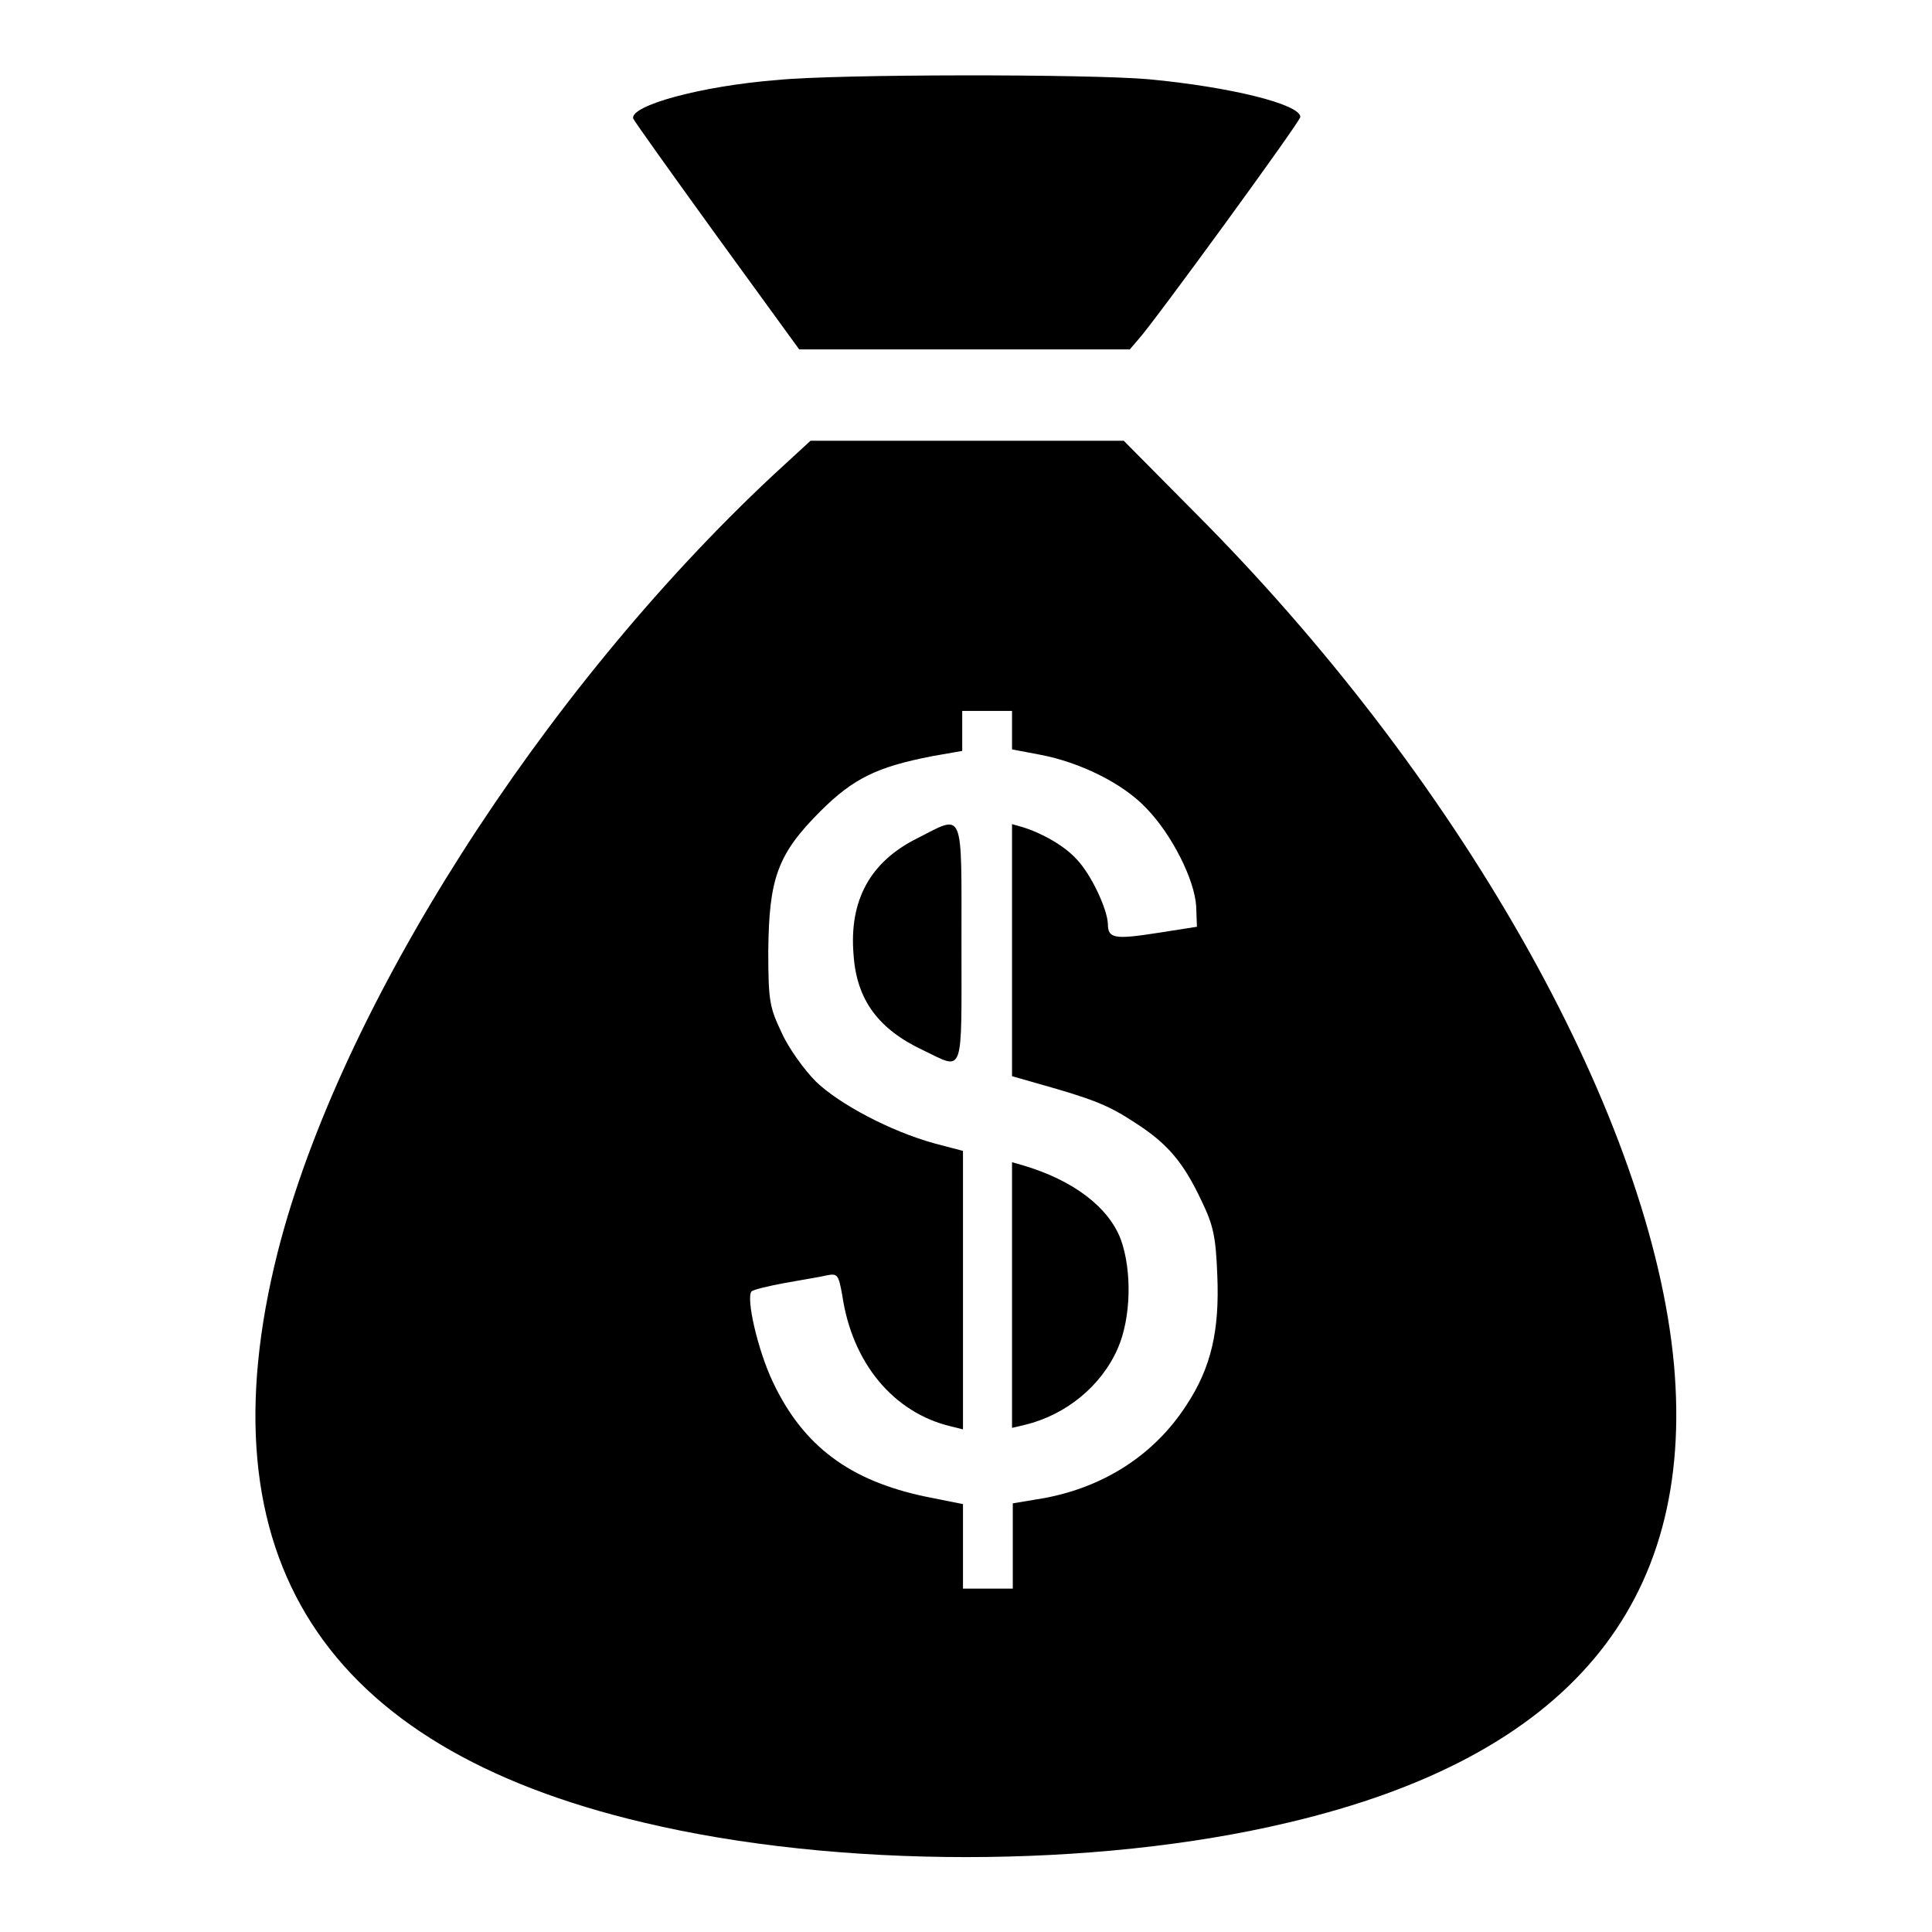 <?xml version="1.0" encoding="utf-8"?>
<!-- Svg Vector Icons : http://www.onlinewebfonts.com/icon -->
<!DOCTYPE svg PUBLIC "-//W3C//DTD SVG 1.1//EN" "http://www.w3.org/Graphics/SVG/1.1/DTD/svg11.dtd">
<svg version="1.1" xmlns="http://www.w3.org/2000/svg" xmlns:xlink="http://www.w3.org/1999/xlink" x="0px" y="0px" viewBox="0 0 256 256" enable-background="new 0 0 256 256" xml:space="preserve">
<g><g><g><path fill="#000000" d="M103,10.6c-10.2,0.8-19.5,3.4-19.1,5.1C84,16,89,23,95,31.3l10.9,15h21.9h21.9l1.2-1.4c2-2.2,21.4-28.8,21.4-29.4c0-1.7-9.4-4-20.1-5C144.2,9.8,110.9,9.8,103,10.6z"/><path fill="#000000" d="M102.4,63C71.7,91.7,45,133.6,36.8,165.9c-10.2,40.4,6,65.6,48.5,75.6c25.6,6.1,59.8,6.1,85.4,0c37-8.7,54-28.9,51.1-60.8c-3-32.3-27.4-76.1-62-111.3l-10.9-11h-20.8h-20.7L102.4,63z M134.1,96.7v2.6l3.7,0.7c5.3,1,11,3.8,14.1,7.1c3.4,3.5,6.4,9.5,6.6,13l0.1,2.7l-5.1,0.8c-5.8,0.9-6.7,0.8-6.7-1.2c-0.1-2-2.2-6.5-4.1-8.5c-1.6-1.8-4.6-3.5-7.2-4.3l-1.4-0.4v16.7v16.7l3.5,1c7.1,2,9.2,2.8,12.7,5.1c4.4,2.8,6.5,5.3,8.9,10.4c1.6,3.3,1.9,4.8,2.1,9.9c0.3,7.3-0.8,12.2-4.1,17.2c-4.2,6.5-10.8,10.8-18.8,12.3l-4.2,0.7v5.7v5.6h-3.3h-3.3v-5.6v-5.6l-5-1c-10-2.1-16.2-6.7-20.2-15.2c-2-4.2-3.6-11.2-2.8-12c0.2-0.2,2.2-0.7,4.4-1.1c2.2-0.4,4.7-0.8,5.5-1c1.5-0.3,1.6-0.1,2.1,2.6c1.3,9,6.8,15.6,14.4,17.4l1.6,0.4v-18.4v-18.5l-3.8-1c-5.8-1.6-12.6-5.2-15.7-8.2c-1.5-1.5-3.6-4.4-4.5-6.4c-1.6-3.4-1.8-4.1-1.8-10.9c0.1-9.6,1.2-12.8,6.9-18.5c4.4-4.4,7.6-5.9,14.8-7.3l4-0.7v-2.7v-2.6h3.3h3.3V96.7z"/><path fill="#000000" d="M121.5,111.1c-6.2,3.1-9,8.2-8.4,15.4c0.4,6,3.3,9.9,9.3,12.7c5.4,2.6,5,3.6,5-14.2C127.4,106.9,127.8,107.9,121.5,111.1z"/><path fill="#000000" d="M134.1,171.6v17.6l1.7-0.4c5.4-1.3,10.1-5.1,12.3-10.1c1.8-4.1,1.9-10.4,0.4-14.5c-1.6-4.2-6.2-7.8-13-9.8l-1.4-0.4L134.1,171.6L134.1,171.6z"/></g></g></g>
</svg>